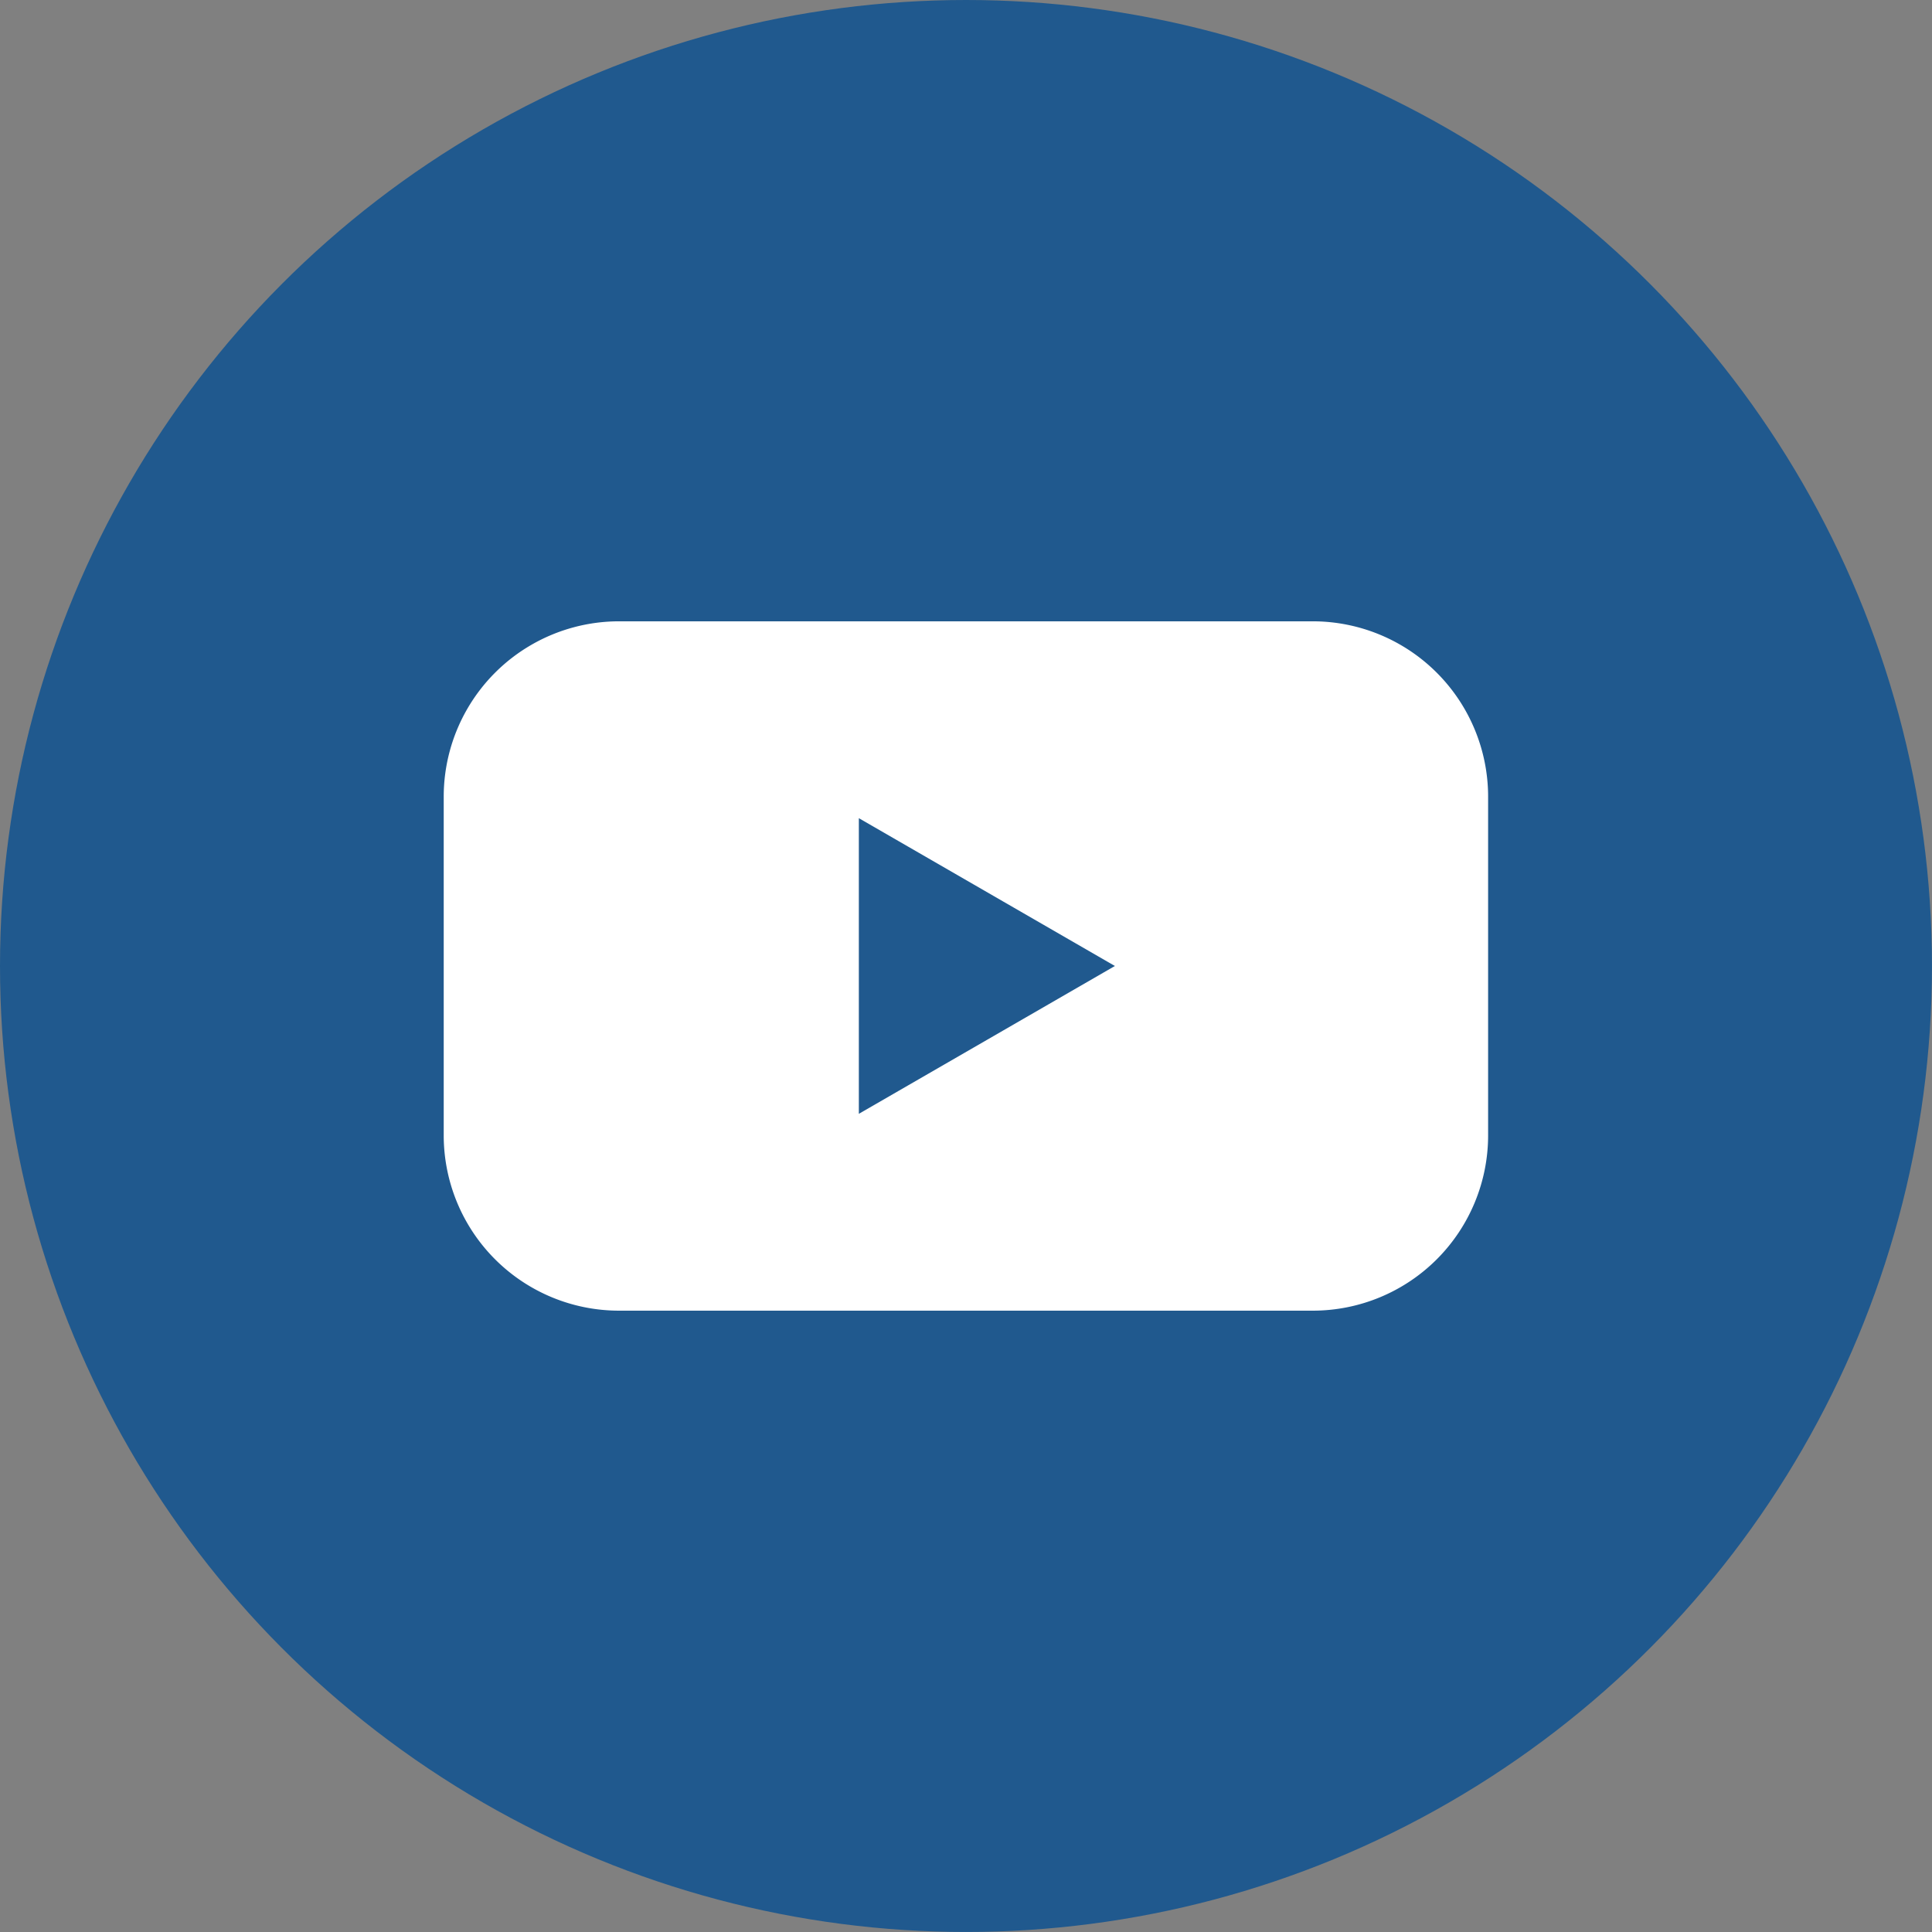 <svg id="Capa_1" data-name="Capa 1" xmlns="http://www.w3.org/2000/svg" viewBox="0 0 81.143 81.143">
  <rect x="0" y="0" width="81.143" height="81.143" fill="#808080" stroke="none"/>
  <defs>
    <style>
      .cls-1 {
        fill: #20598e;
      }

      .cls-2 {
        fill: #fff;
      }
    </style>
  </defs>
  <title>c12544ba-6491-4f79-9f8b-56fe28dcd7b5</title>
  <circle class="cls-1" cx="40.571" cy="40.571" r="40.571"/>
  <g>
    <path class="cls-2" d="M26.006,26.095H55.137A7.366,7.366,0,0,1,62.5,33.461V47.684a7.363,7.363,0,0,1-7.363,7.363H26a7.364,7.364,0,0,1-7.364-7.364V33.461A7.366,7.366,0,0,1,26.006,26.095Z"/>
    <polygon class="cls-1" points="36.071 40.571 36.071 34.363 41.448 37.467 46.825 40.571 41.448 43.676 36.071 46.78 36.071 40.571"/>
  </g>
</svg>
